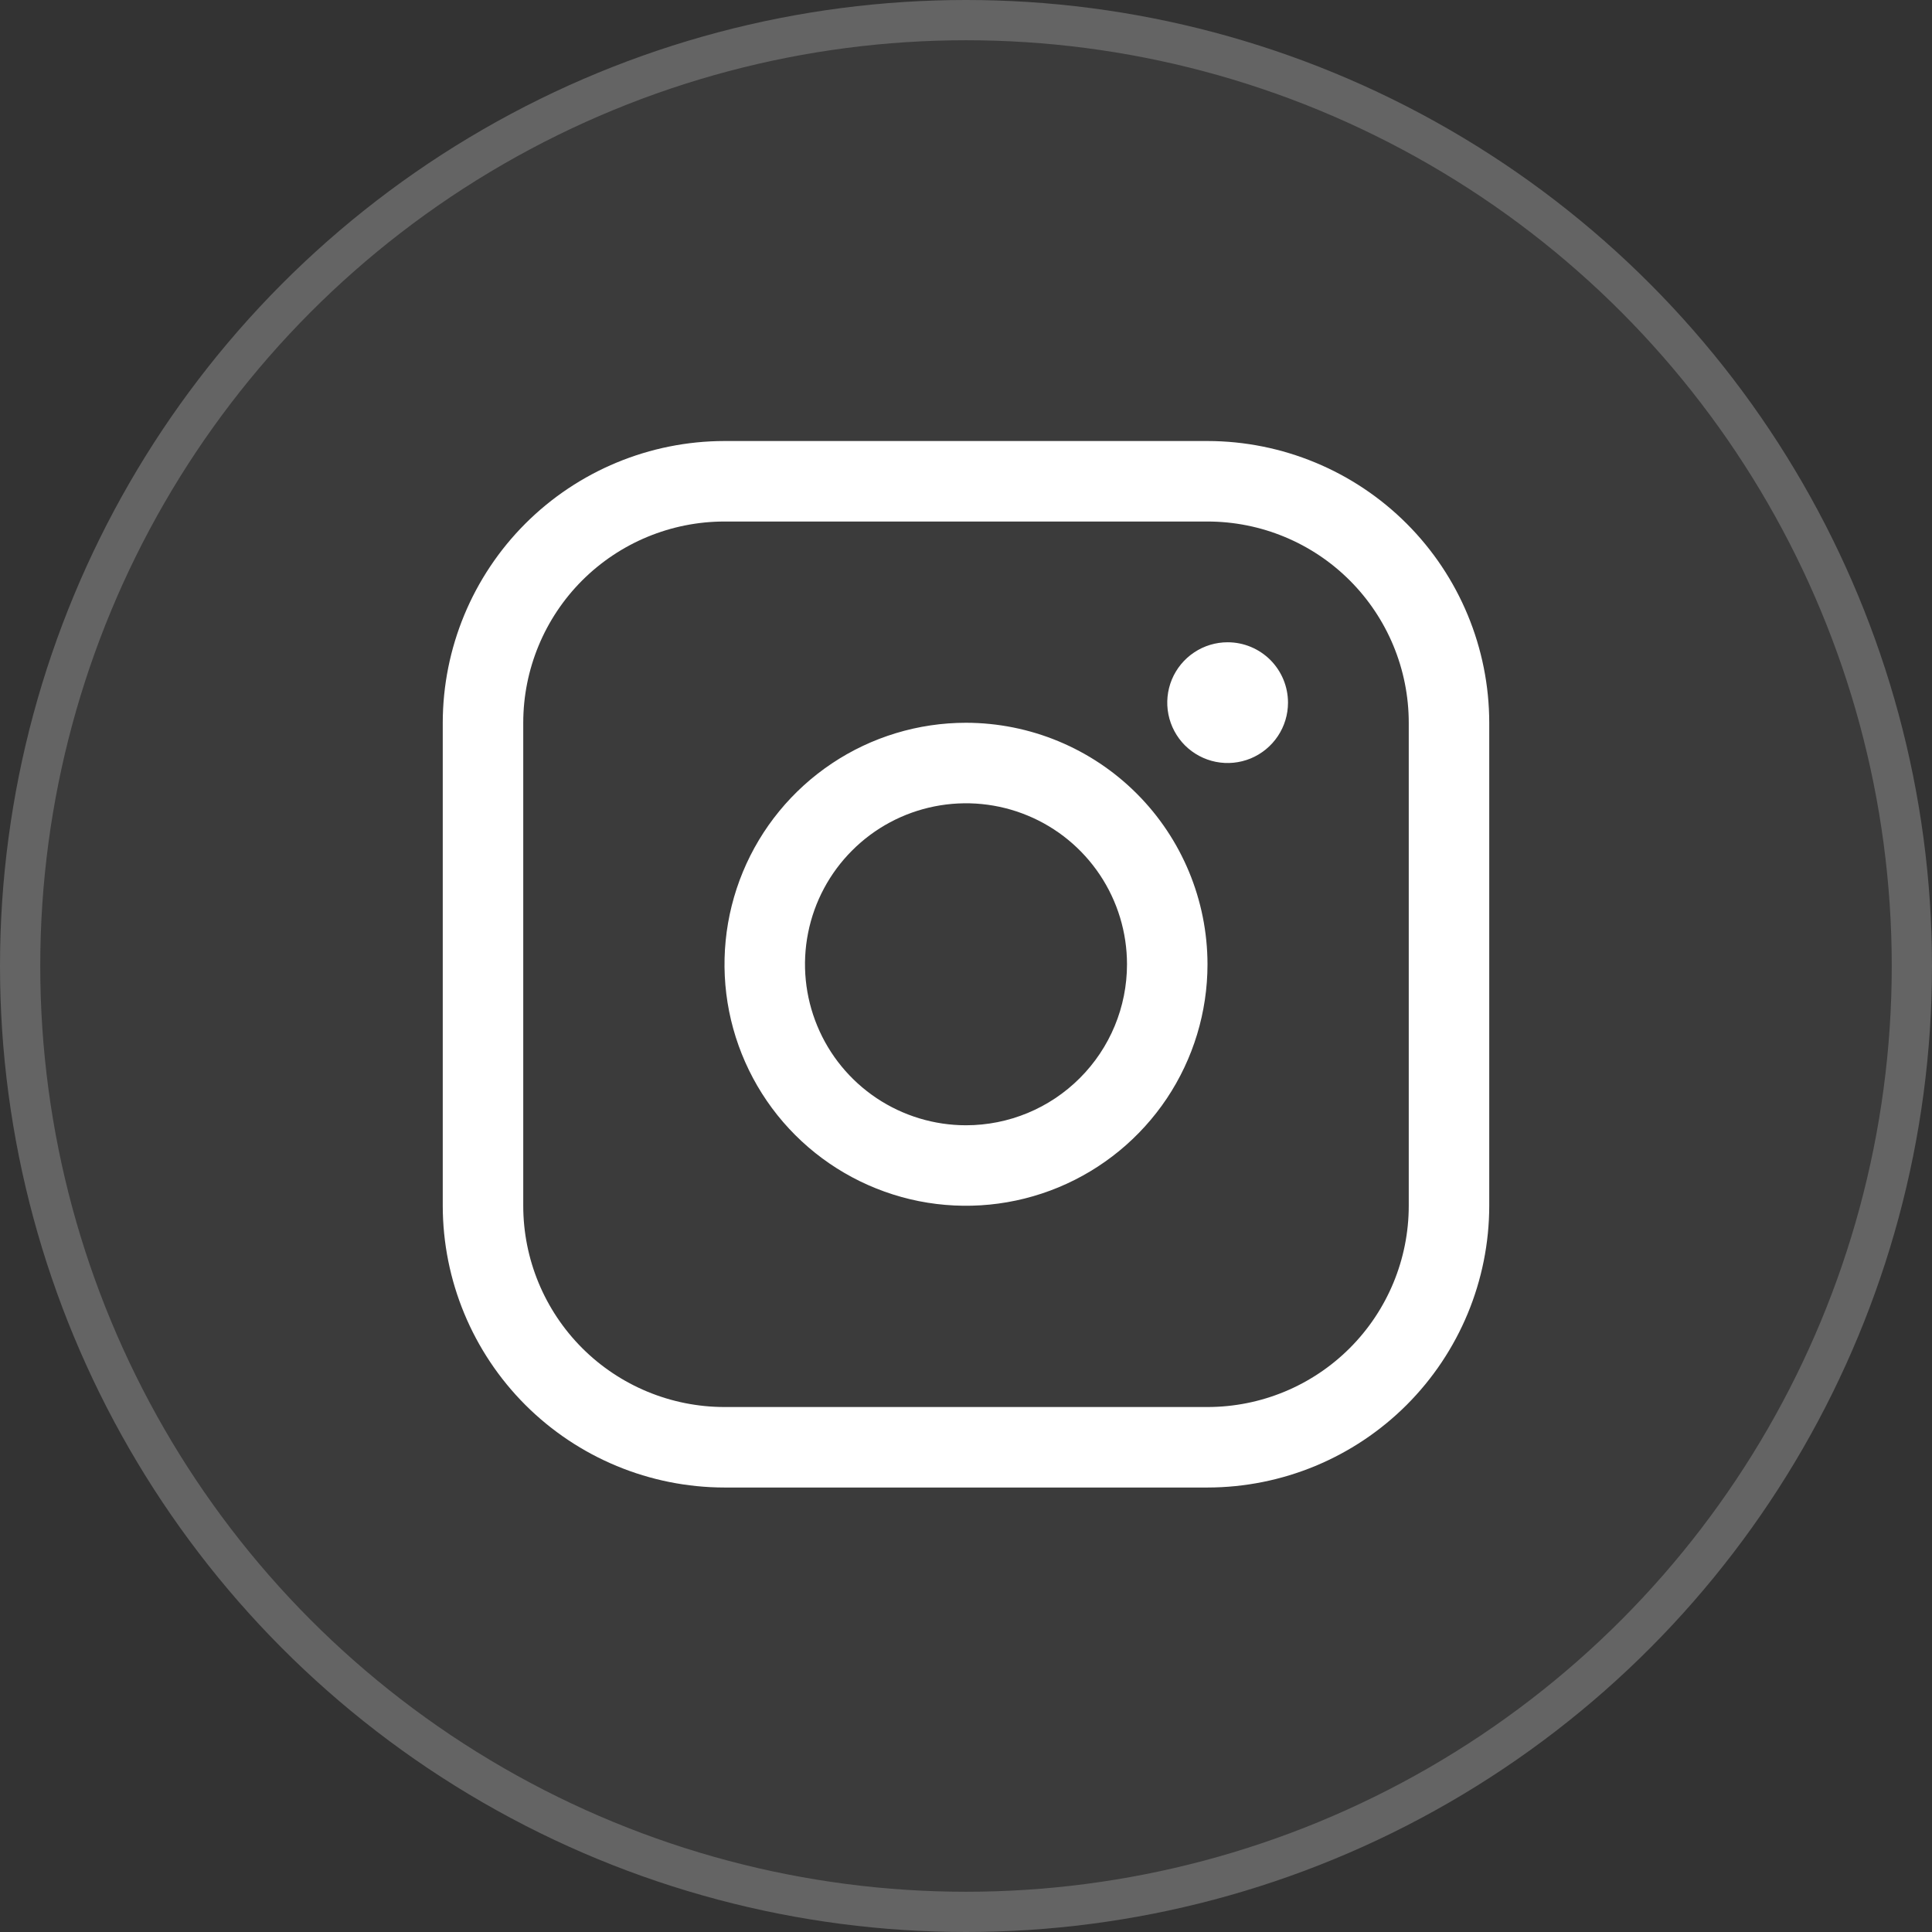 <svg width="48" height="48" viewBox="0 0 48 48" fill="none" xmlns="http://www.w3.org/2000/svg">
<rect x="0" y="0" width="48" height="48" fill="#333333" stroke="none"/>
<circle cx="24" cy="24" r="24" fill="white" fill-opacity="0.04"/>
<circle cx="24" cy="24" r="23.5" stroke="white" stroke-opacity="0.21"/>
<path d="M24 17.957C22.813 17.957 21.653 18.309 20.667 18.968C19.68 19.628 18.911 20.565 18.457 21.661C18.003 22.757 17.884 23.964 18.115 25.128C18.347 26.291 18.918 27.361 19.757 28.2C20.596 29.039 21.666 29.61 22.829 29.842C23.993 30.073 25.2 29.954 26.296 29.5C27.392 29.046 28.329 28.277 28.989 27.291C29.648 26.304 30 25.144 30 23.957C29.998 22.366 29.366 20.841 28.241 19.716C27.116 18.591 25.591 17.959 24 17.957ZM24 27.957C23.209 27.957 22.436 27.722 21.778 27.283C21.12 26.843 20.607 26.219 20.305 25.488C20.002 24.757 19.922 23.953 20.077 23.177C20.231 22.401 20.612 21.688 21.172 21.129C21.731 20.569 22.444 20.188 23.22 20.034C23.996 19.88 24.8 19.959 25.531 20.262C26.262 20.564 26.886 21.077 27.326 21.735C27.765 22.392 28 23.166 28 23.957C28 25.018 27.579 26.035 26.828 26.785C26.078 27.536 25.061 27.957 24 27.957ZM30 10.957H18C16.144 10.959 14.365 11.697 13.052 13.009C11.74 14.322 11.002 16.101 11 17.957V29.957C11.002 31.813 11.74 33.592 13.052 34.905C14.365 36.217 16.144 36.955 18 36.957H30C31.856 36.955 33.635 36.217 34.948 34.905C36.26 33.592 36.998 31.813 37 29.957V17.957C36.998 16.101 36.26 14.322 34.948 13.009C33.635 11.697 31.856 10.959 30 10.957ZM35 29.957C35 31.283 34.473 32.555 33.535 33.493C32.598 34.43 31.326 34.957 30 34.957H18C16.674 34.957 15.402 34.43 14.464 33.493C13.527 32.555 13 31.283 13 29.957V17.957C13 16.631 13.527 15.359 14.464 14.421C15.402 13.484 16.674 12.957 18 12.957H30C31.326 12.957 32.598 13.484 33.535 14.421C34.473 15.359 35 16.631 35 17.957V29.957ZM32 17.457C32 17.754 31.912 18.044 31.747 18.29C31.582 18.537 31.348 18.729 31.074 18.843C30.8 18.956 30.498 18.986 30.207 18.928C29.916 18.87 29.649 18.727 29.439 18.518C29.23 18.308 29.087 18.041 29.029 17.75C28.971 17.459 29.001 17.157 29.114 16.883C29.228 16.609 29.42 16.375 29.667 16.21C29.913 16.045 30.203 15.957 30.5 15.957C30.898 15.957 31.279 16.115 31.561 16.396C31.842 16.678 32 17.059 32 17.457Z" fill="white"/>
</svg>
